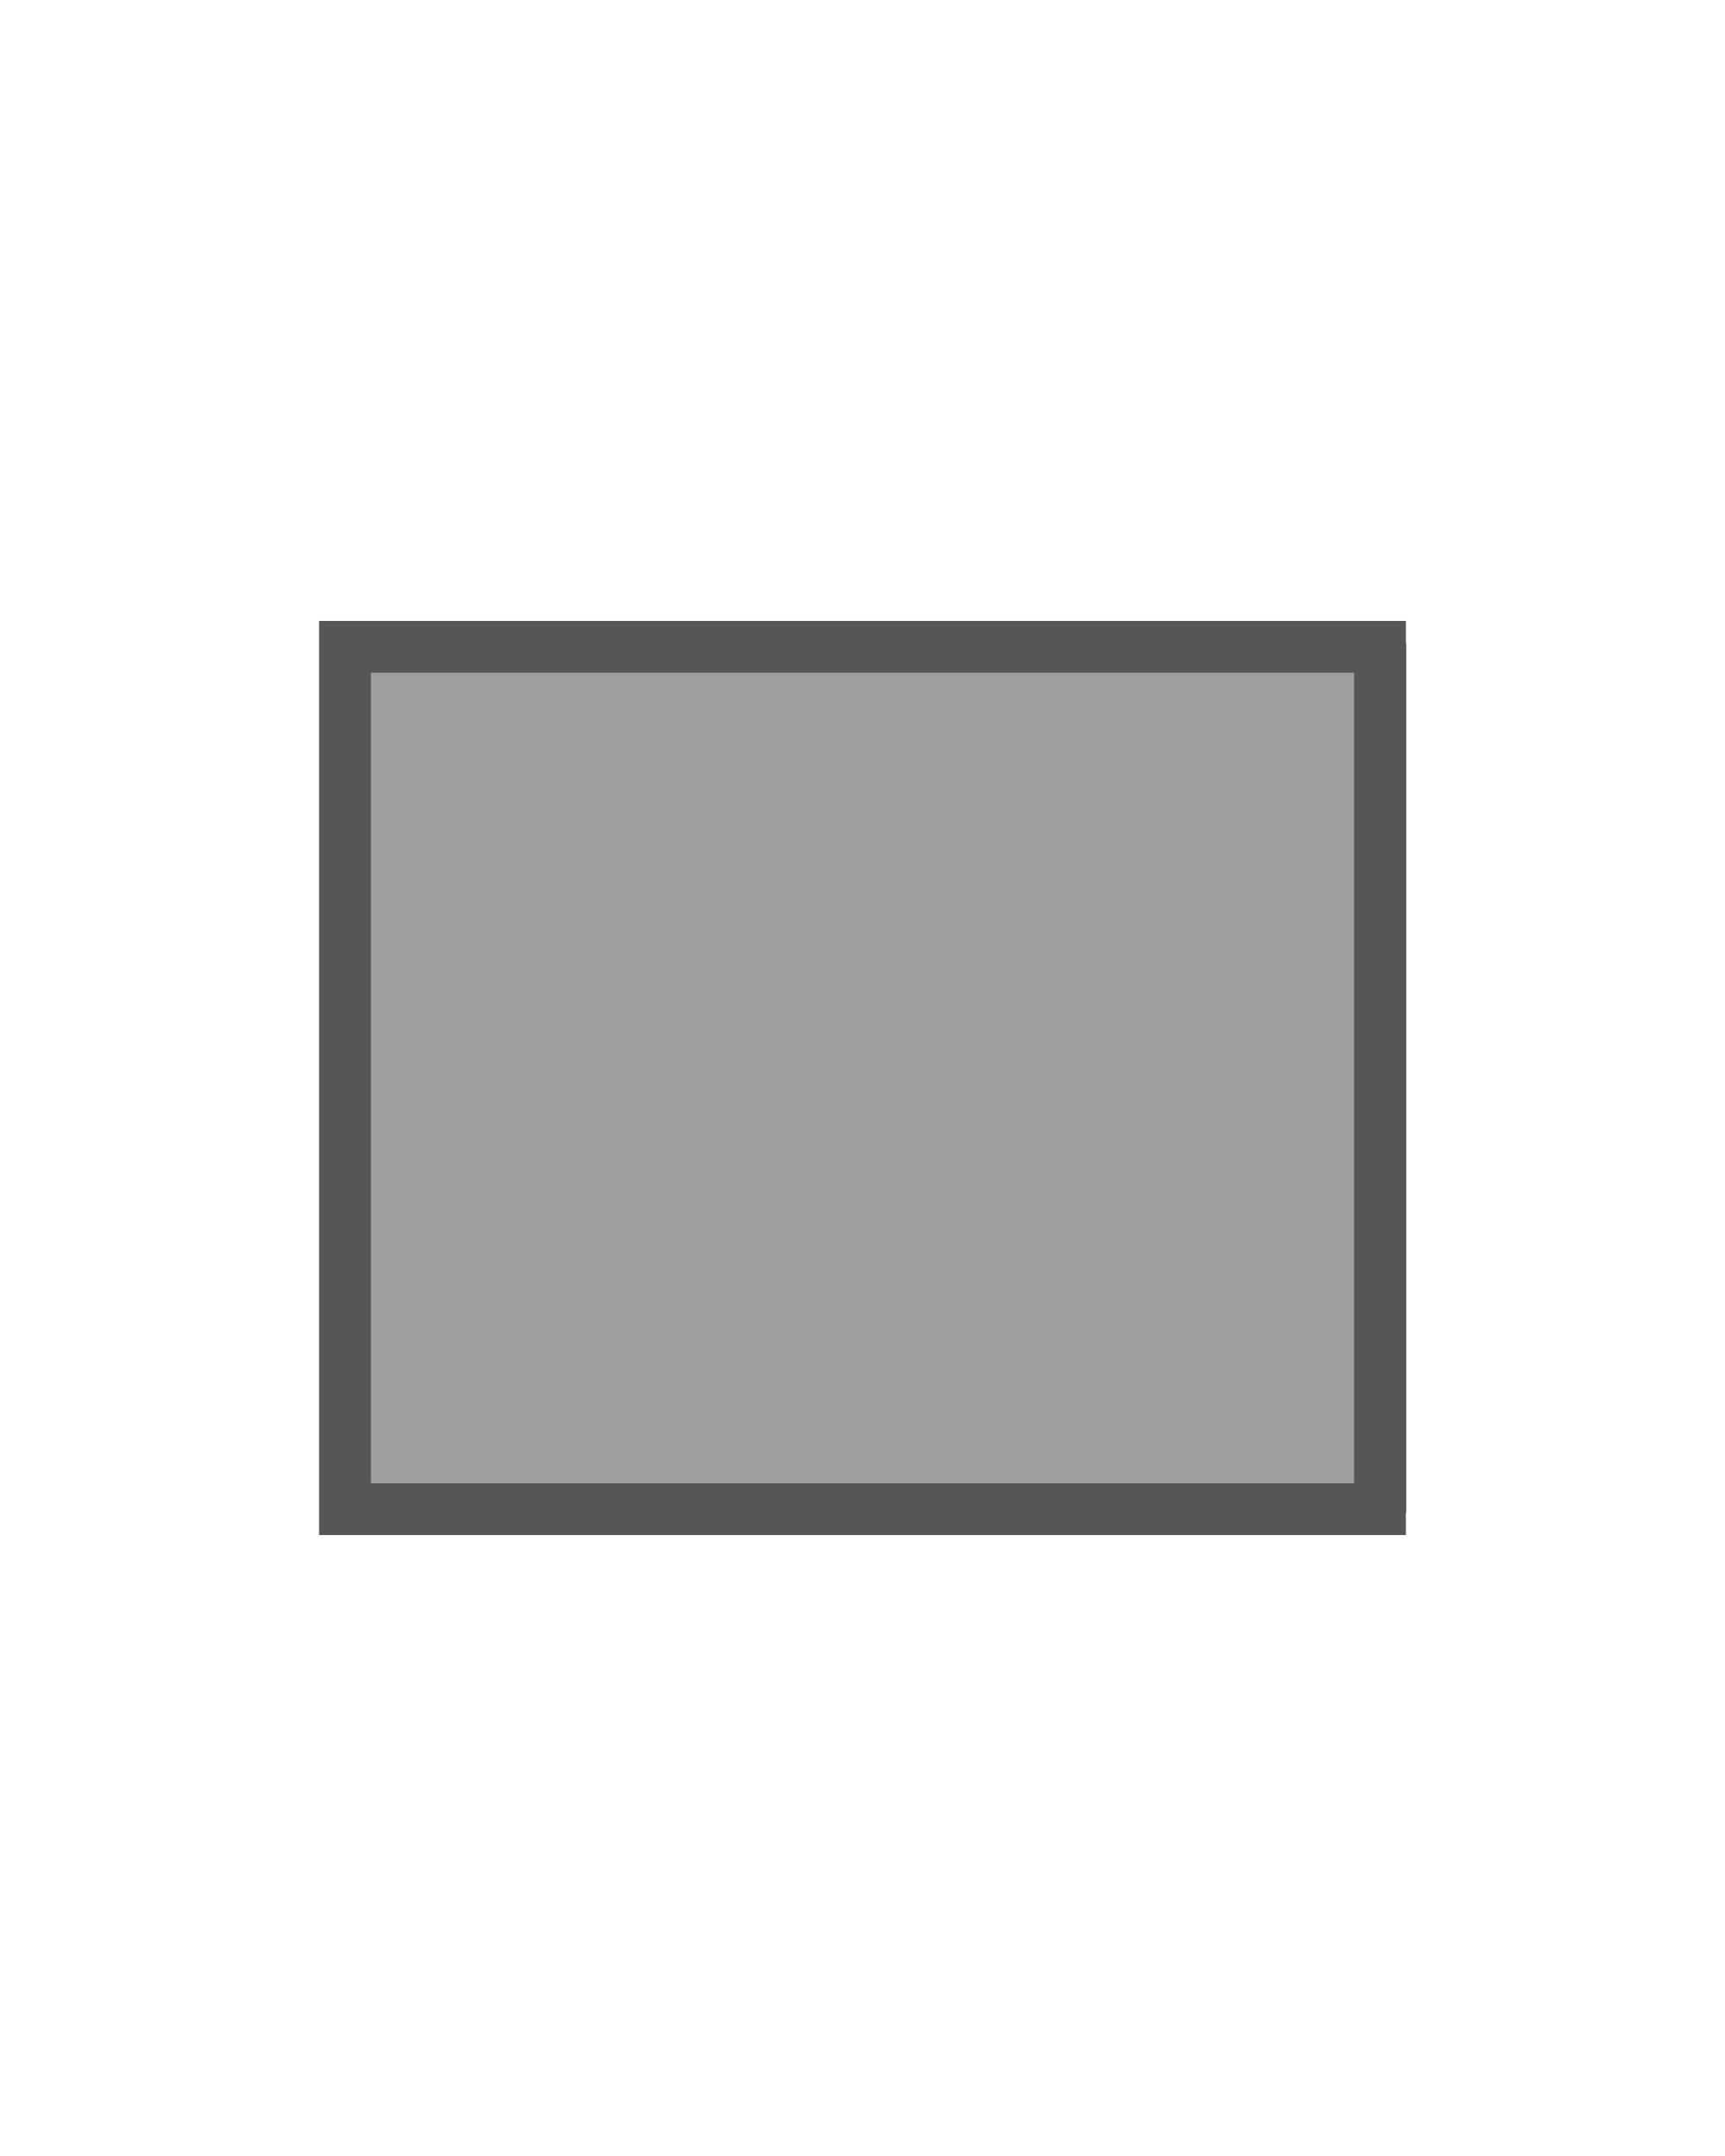 <svg xmlns="http://www.w3.org/2000/svg" xmlns:xlink="http://www.w3.org/1999/xlink"
     style="margin: auto; background: rgb(241, 242, 243); display: block;" width="100px" height="125px"
     viewBox="0 0 100 100" preserveAspectRatio="xMidYMid">
    <path d="M20 25L80 25L80 75L20 75Z" fill="#9e9e9e" stroke="#565656" stroke-width="3"></path>
    <path d="M50 25L80 25L80 75L50 75" fill="#9e9e9e" stroke="#565656" stroke-width="3" stroke-linejoin="round"
          stroke-linecap="round">
        <animate attributeName="d" dur="1.064s" repeatCount="indefinite" begin="0s"
                 keyTimes="0;0.5;0.501;1"
                 values="M50 25L80 25L80 75L50 75;M50 25L50 20L50 80L50 75;M50 25L80 25L80 75L50 75;M50 25L80 25L80 75L50 75"></animate>
        <animate attributeName="opacity" dur="1.064s" repeatCount="indefinite" begin="0s"
                 keyTimes="0;0.5;0.5;1" values="1;1;0;0"></animate>
    </path>
    <path d="M50 25L80 25L80 75L50 75" fill="#9e9e9e" stroke="#565656" stroke-width="3" stroke-linejoin="round"
          stroke-linecap="round">
        <animate attributeName="d" dur="1.064s" repeatCount="indefinite" begin="-0.177s"
                 keyTimes="0;0.5;0.501;1"
                 values="M50 25L80 25L80 75L50 75;M50 25L50 20L50 80L50 75;M50 25L80 25L80 75L50 75;M50 25L80 25L80 75L50 75"></animate>
        <animate attributeName="opacity" dur="1.064s" repeatCount="indefinite"
                 begin="-0.177s" keyTimes="0;0.5;0.5;1" values="1;1;0;0"></animate>
    </path>
    <path d="M50 25L80 25L80 75L50 75" fill="#9e9e9e" stroke="#565656" stroke-width="3" stroke-linejoin="round"
          stroke-linecap="round">
        <animate attributeName="d" dur="1.064s" repeatCount="indefinite" begin="-0.351s"
                 keyTimes="0;0.5;0.501;1"
                 values="M50 25L80 25L80 75L50 75;M50 25L50 20L50 80L50 75;M50 25L80 25L80 75L50 75;M50 25L80 25L80 75L50 75"></animate>
        <animate attributeName="opacity" dur="1.064s" repeatCount="indefinite"
                 begin="-0.351s" keyTimes="0;0.5;0.5;1" values="1;1;0;0"></animate>
    </path>
    <path d="M50 25L80 25L80 75L50 75" fill="#9e9e9e" stroke="#565656" stroke-width="3" stroke-linejoin="round"
          stroke-linecap="round">
        <animate attributeName="d" dur="1.064s" repeatCount="indefinite" begin="-0.351s"
                 keyTimes="0;0.499;0.5;1"
                 values="M50 25L20 25L20 75L50 75;M50 25L20 25L20 75L50 75;M50 25L50 20L50 80L50 75;M50 25L20 25L20 75L50 75"></animate>
        <animate attributeName="opacity" dur="1.064s" repeatCount="indefinite"
                 begin="-0.351s" keyTimes="0;0.5;0.5;1" values="0;0;1;1"></animate>
    </path>
    <path d="M50 25L80 25L80 75L50 75" fill="#9e9e9e" stroke="#565656" stroke-width="3" stroke-linejoin="round"
          stroke-linecap="round">
        <animate attributeName="d" dur="1.064s" repeatCount="indefinite" begin="-0.177s"
                 keyTimes="0;0.499;0.5;1"
                 values="M50 25L20 25L20 75L50 75;M50 25L20 25L20 75L50 75;M50 25L50 20L50 80L50 75;M50 25L20 25L20 75L50 75"></animate>
        <animate attributeName="opacity" dur="1.064s" repeatCount="indefinite"
                 begin="-0.177s" keyTimes="0;0.5;0.5;1" values="0;0;1;1"></animate>
    </path>
    <path d="M50 25L80 25L80 75L50 75" fill="#9e9e9e" stroke="#565656" stroke-width="3" stroke-linejoin="round"
          stroke-linecap="round">
        <animate attributeName="d" dur="1.064s" repeatCount="indefinite" begin="0s"
                 keyTimes="0;0.499;0.5;1"
                 values="M50 25L20 25L20 75L50 75;M50 25L20 25L20 75L50 75;M50 25L50 20L50 80L50 75;M50 25L20 25L20 75L50 75"></animate>
        <animate attributeName="opacity" dur="1.064s" repeatCount="indefinite" begin="0s"
                 keyTimes="0;0.5;0.5;1" values="0;0;1;1"></animate>
    </path>
</svg>